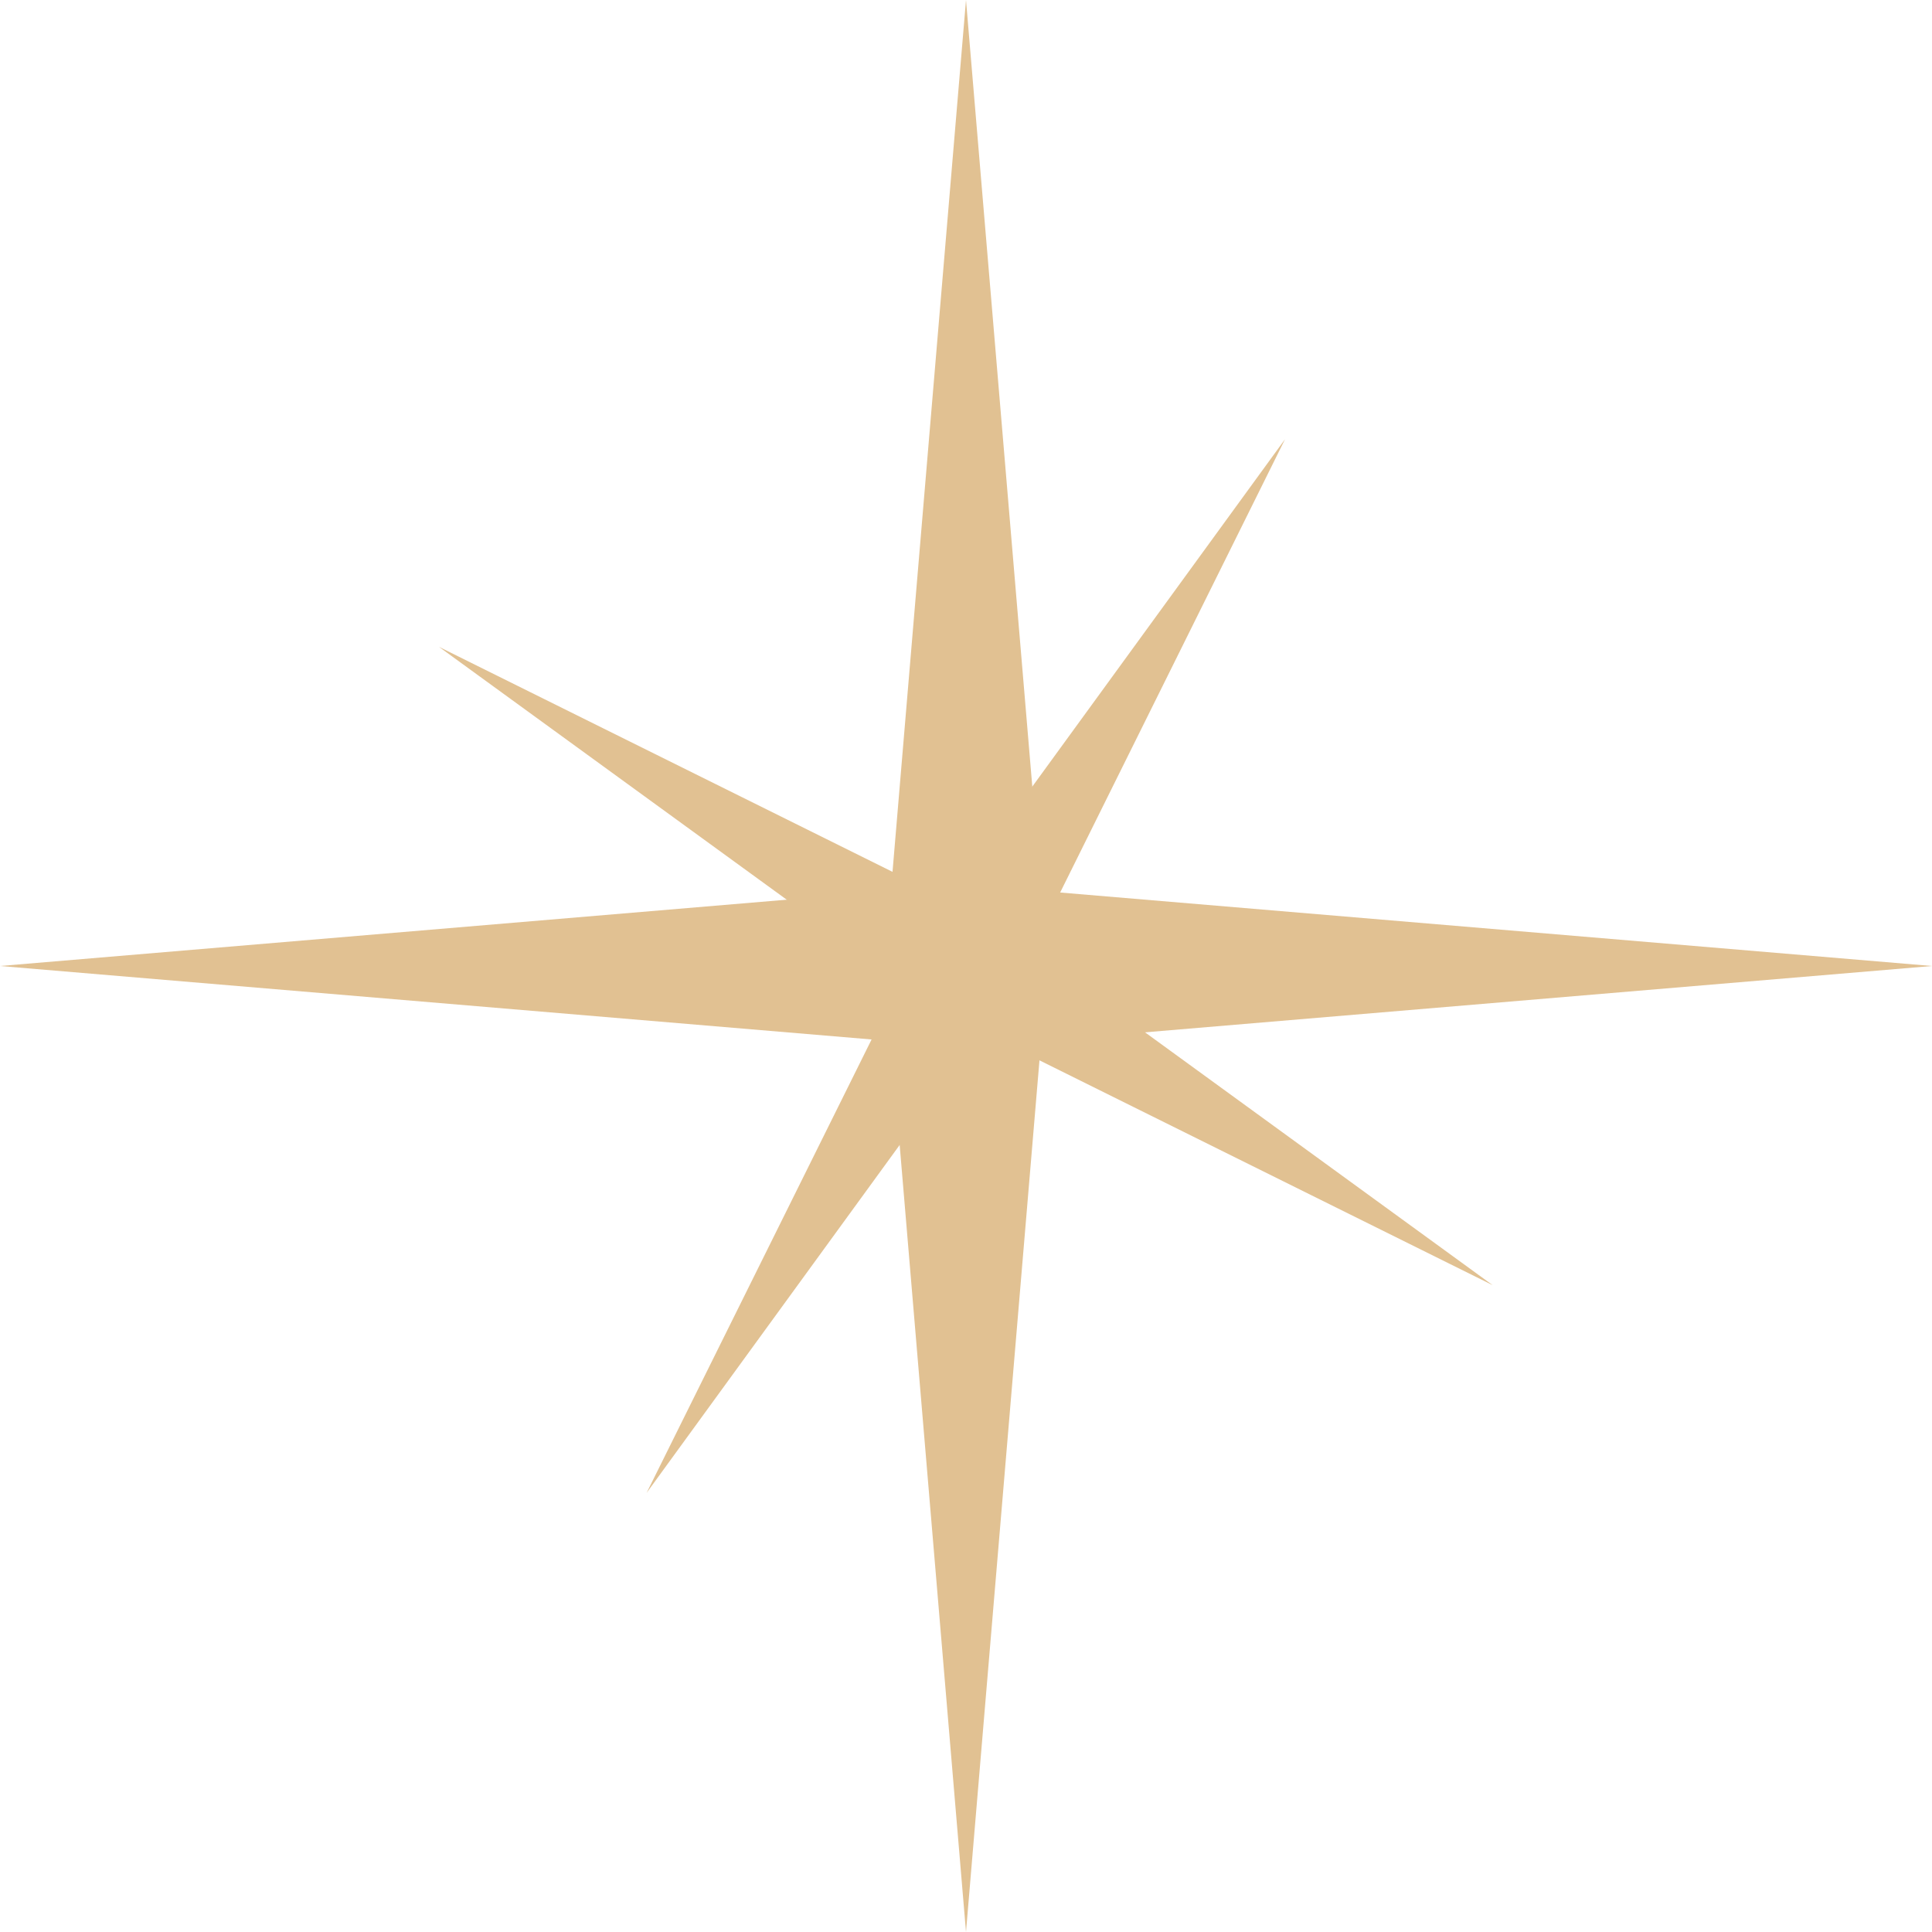 <?xml version="1.0" encoding="UTF-8"?> <svg xmlns="http://www.w3.org/2000/svg" width="15" height="15" viewBox="0 0 15 15" fill="none"> <path d="M7.5 0L8.083 6.917L15 7.5L8.083 8.083L7.5 15L6.917 8.083L0 7.5L6.917 6.917L7.5 0Z" fill="#E1C192"></path> <path d="M9.977 3.41L8.01 7.375L11.589 9.978L7.624 8.011L5.02 11.591L6.988 7.625L3.408 5.022L7.373 6.989L9.977 3.41Z" fill="#E1C192"></path> </svg> 